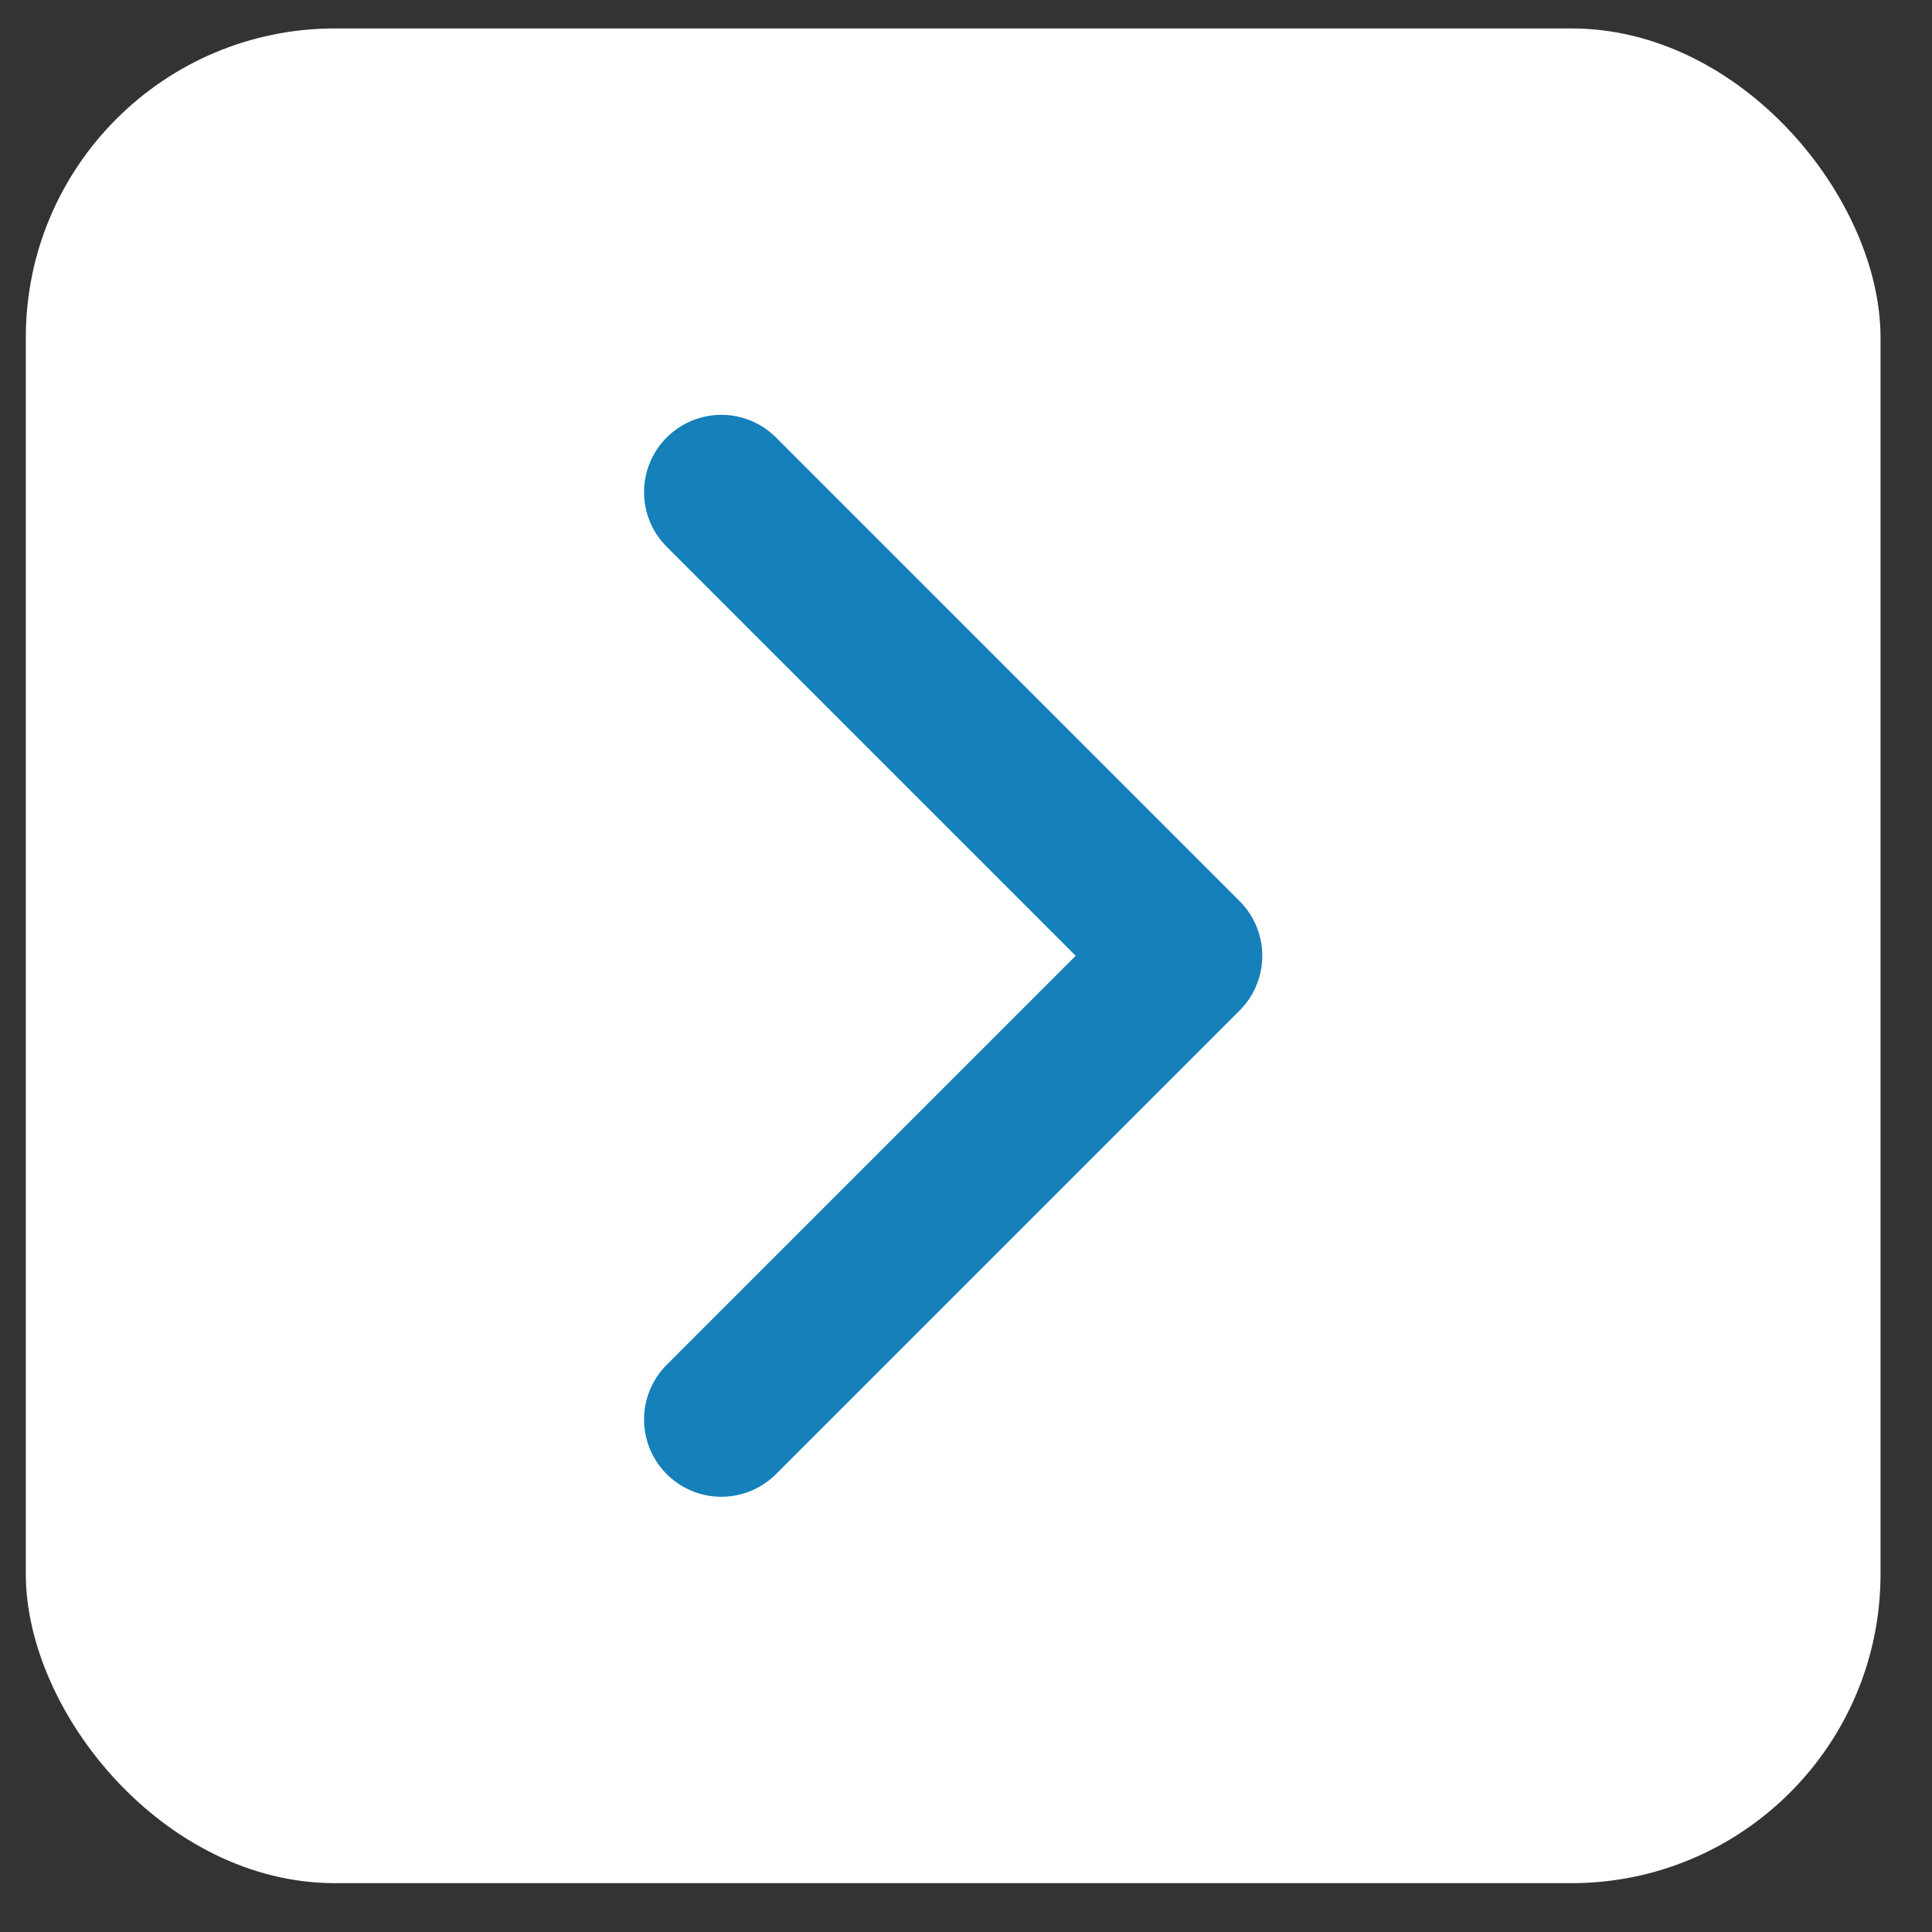 <svg width="25" height="25" viewBox="0 0 25 25" fill="none" xmlns="http://www.w3.org/2000/svg">
<rect x="0" y="0" width="25" height="25" fill="#333333" stroke="none"/>
<rect x="0.334" y="0.368" width="24" height="24" rx="4" fill="white"/>
<path d="M9.334 18.368L15.334 12.368L9.334 6.368" stroke="#1580BA" stroke-width="2" stroke-linecap="round" stroke-linejoin="round"/>
</svg>
